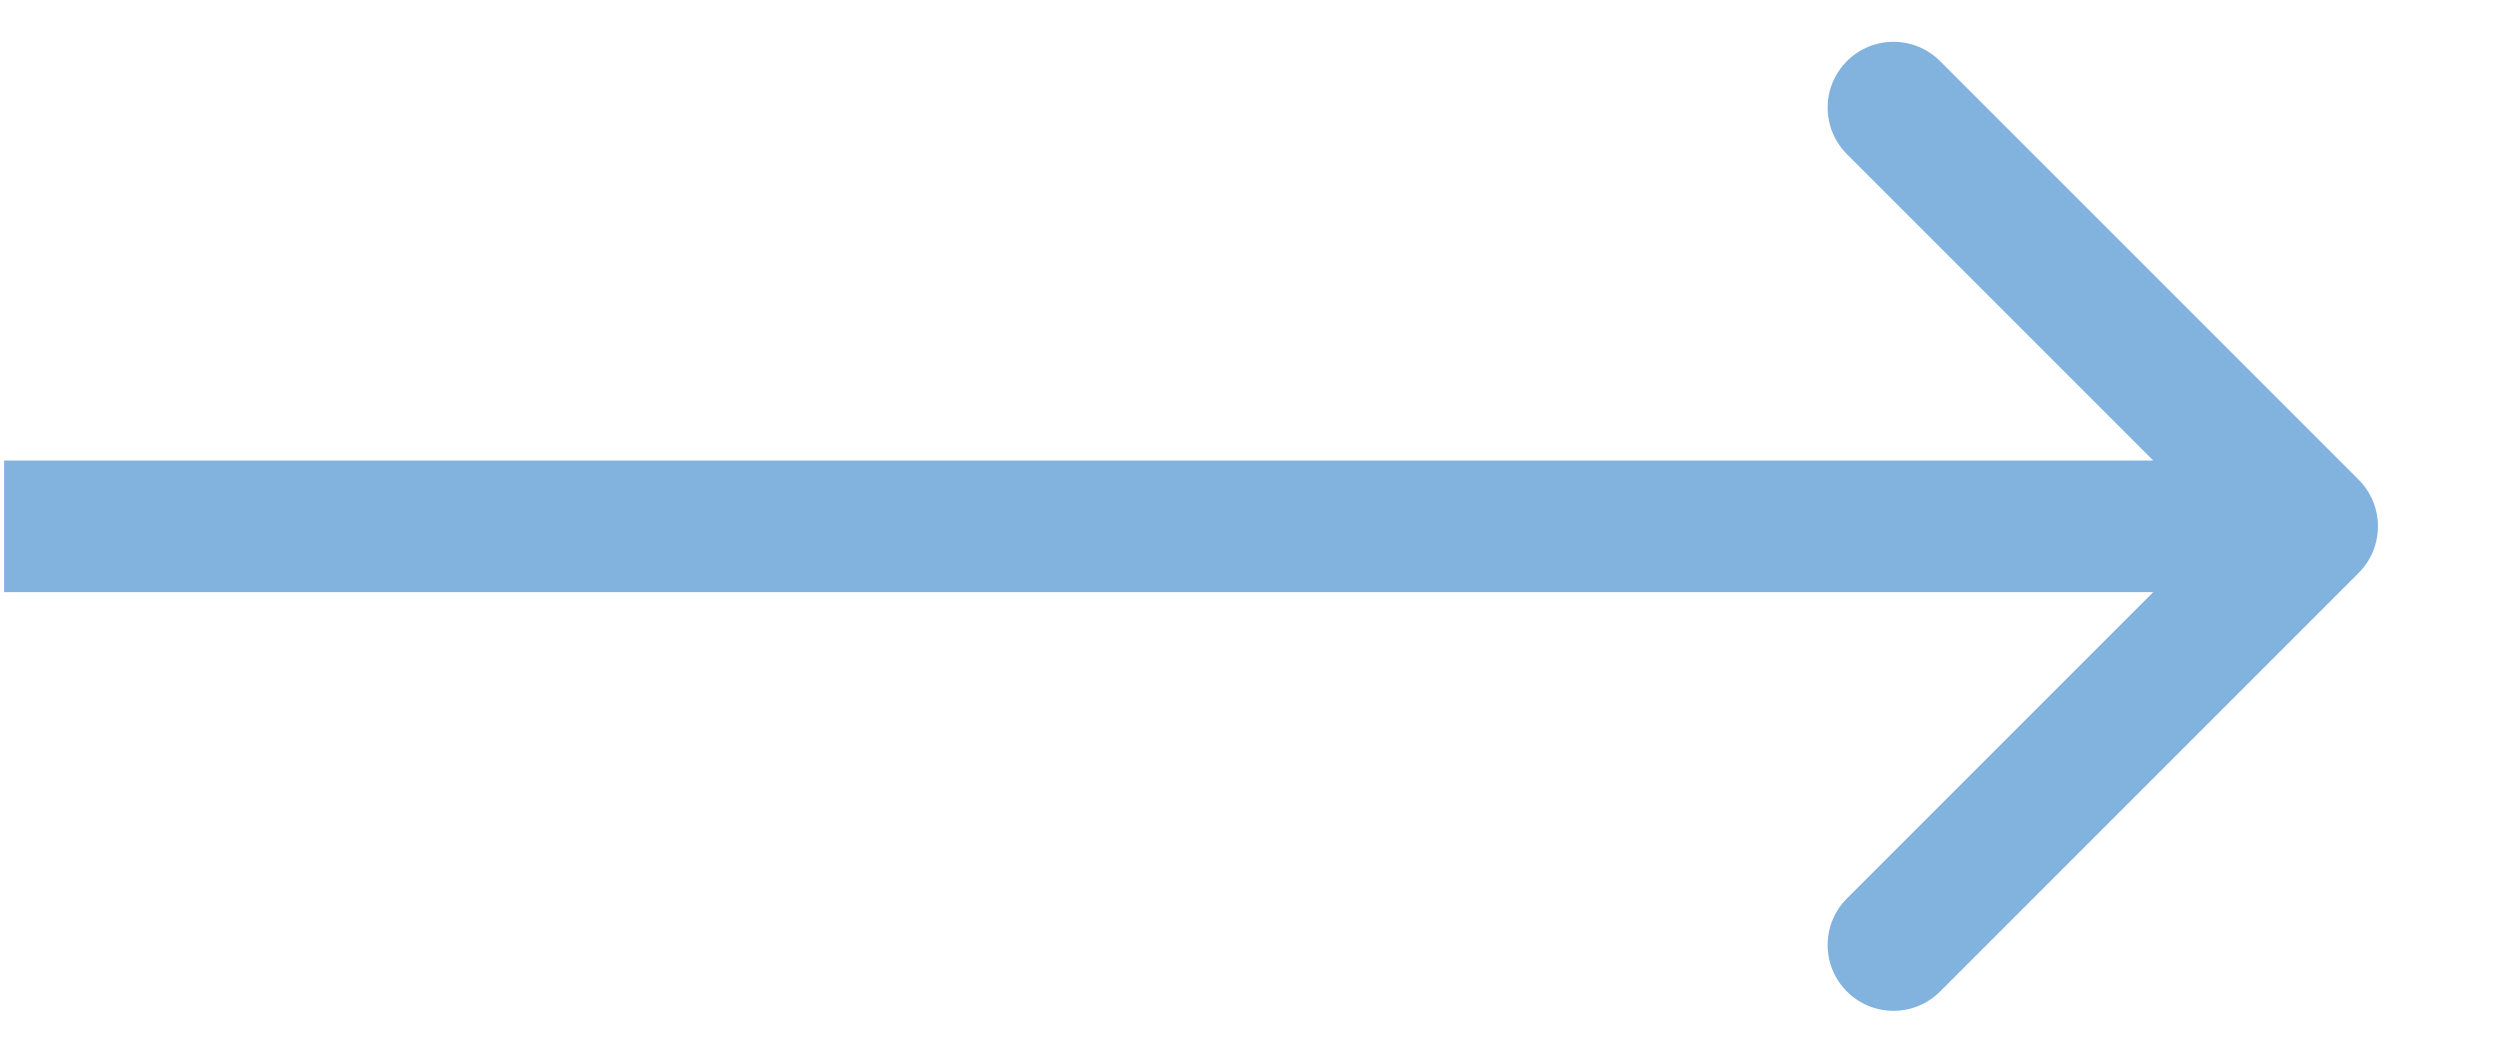 <?xml version="1.0" encoding="UTF-8"?> <svg xmlns="http://www.w3.org/2000/svg" width="19" height="8" viewBox="0 0 19 8" fill="none"><path d="M17.926 4.354C18.121 4.158 18.121 3.842 17.926 3.646L14.744 0.464C14.548 0.269 14.232 0.269 14.037 0.464C13.841 0.66 13.841 0.976 14.037 1.172L16.865 4L14.037 6.828C13.841 7.024 13.841 7.34 14.037 7.536C14.232 7.731 14.548 7.731 14.744 7.536L17.926 4.354ZM0.031 4.5H17.572V3.5H0.031V4.5Z" fill="#82B2DE"></path></svg> 